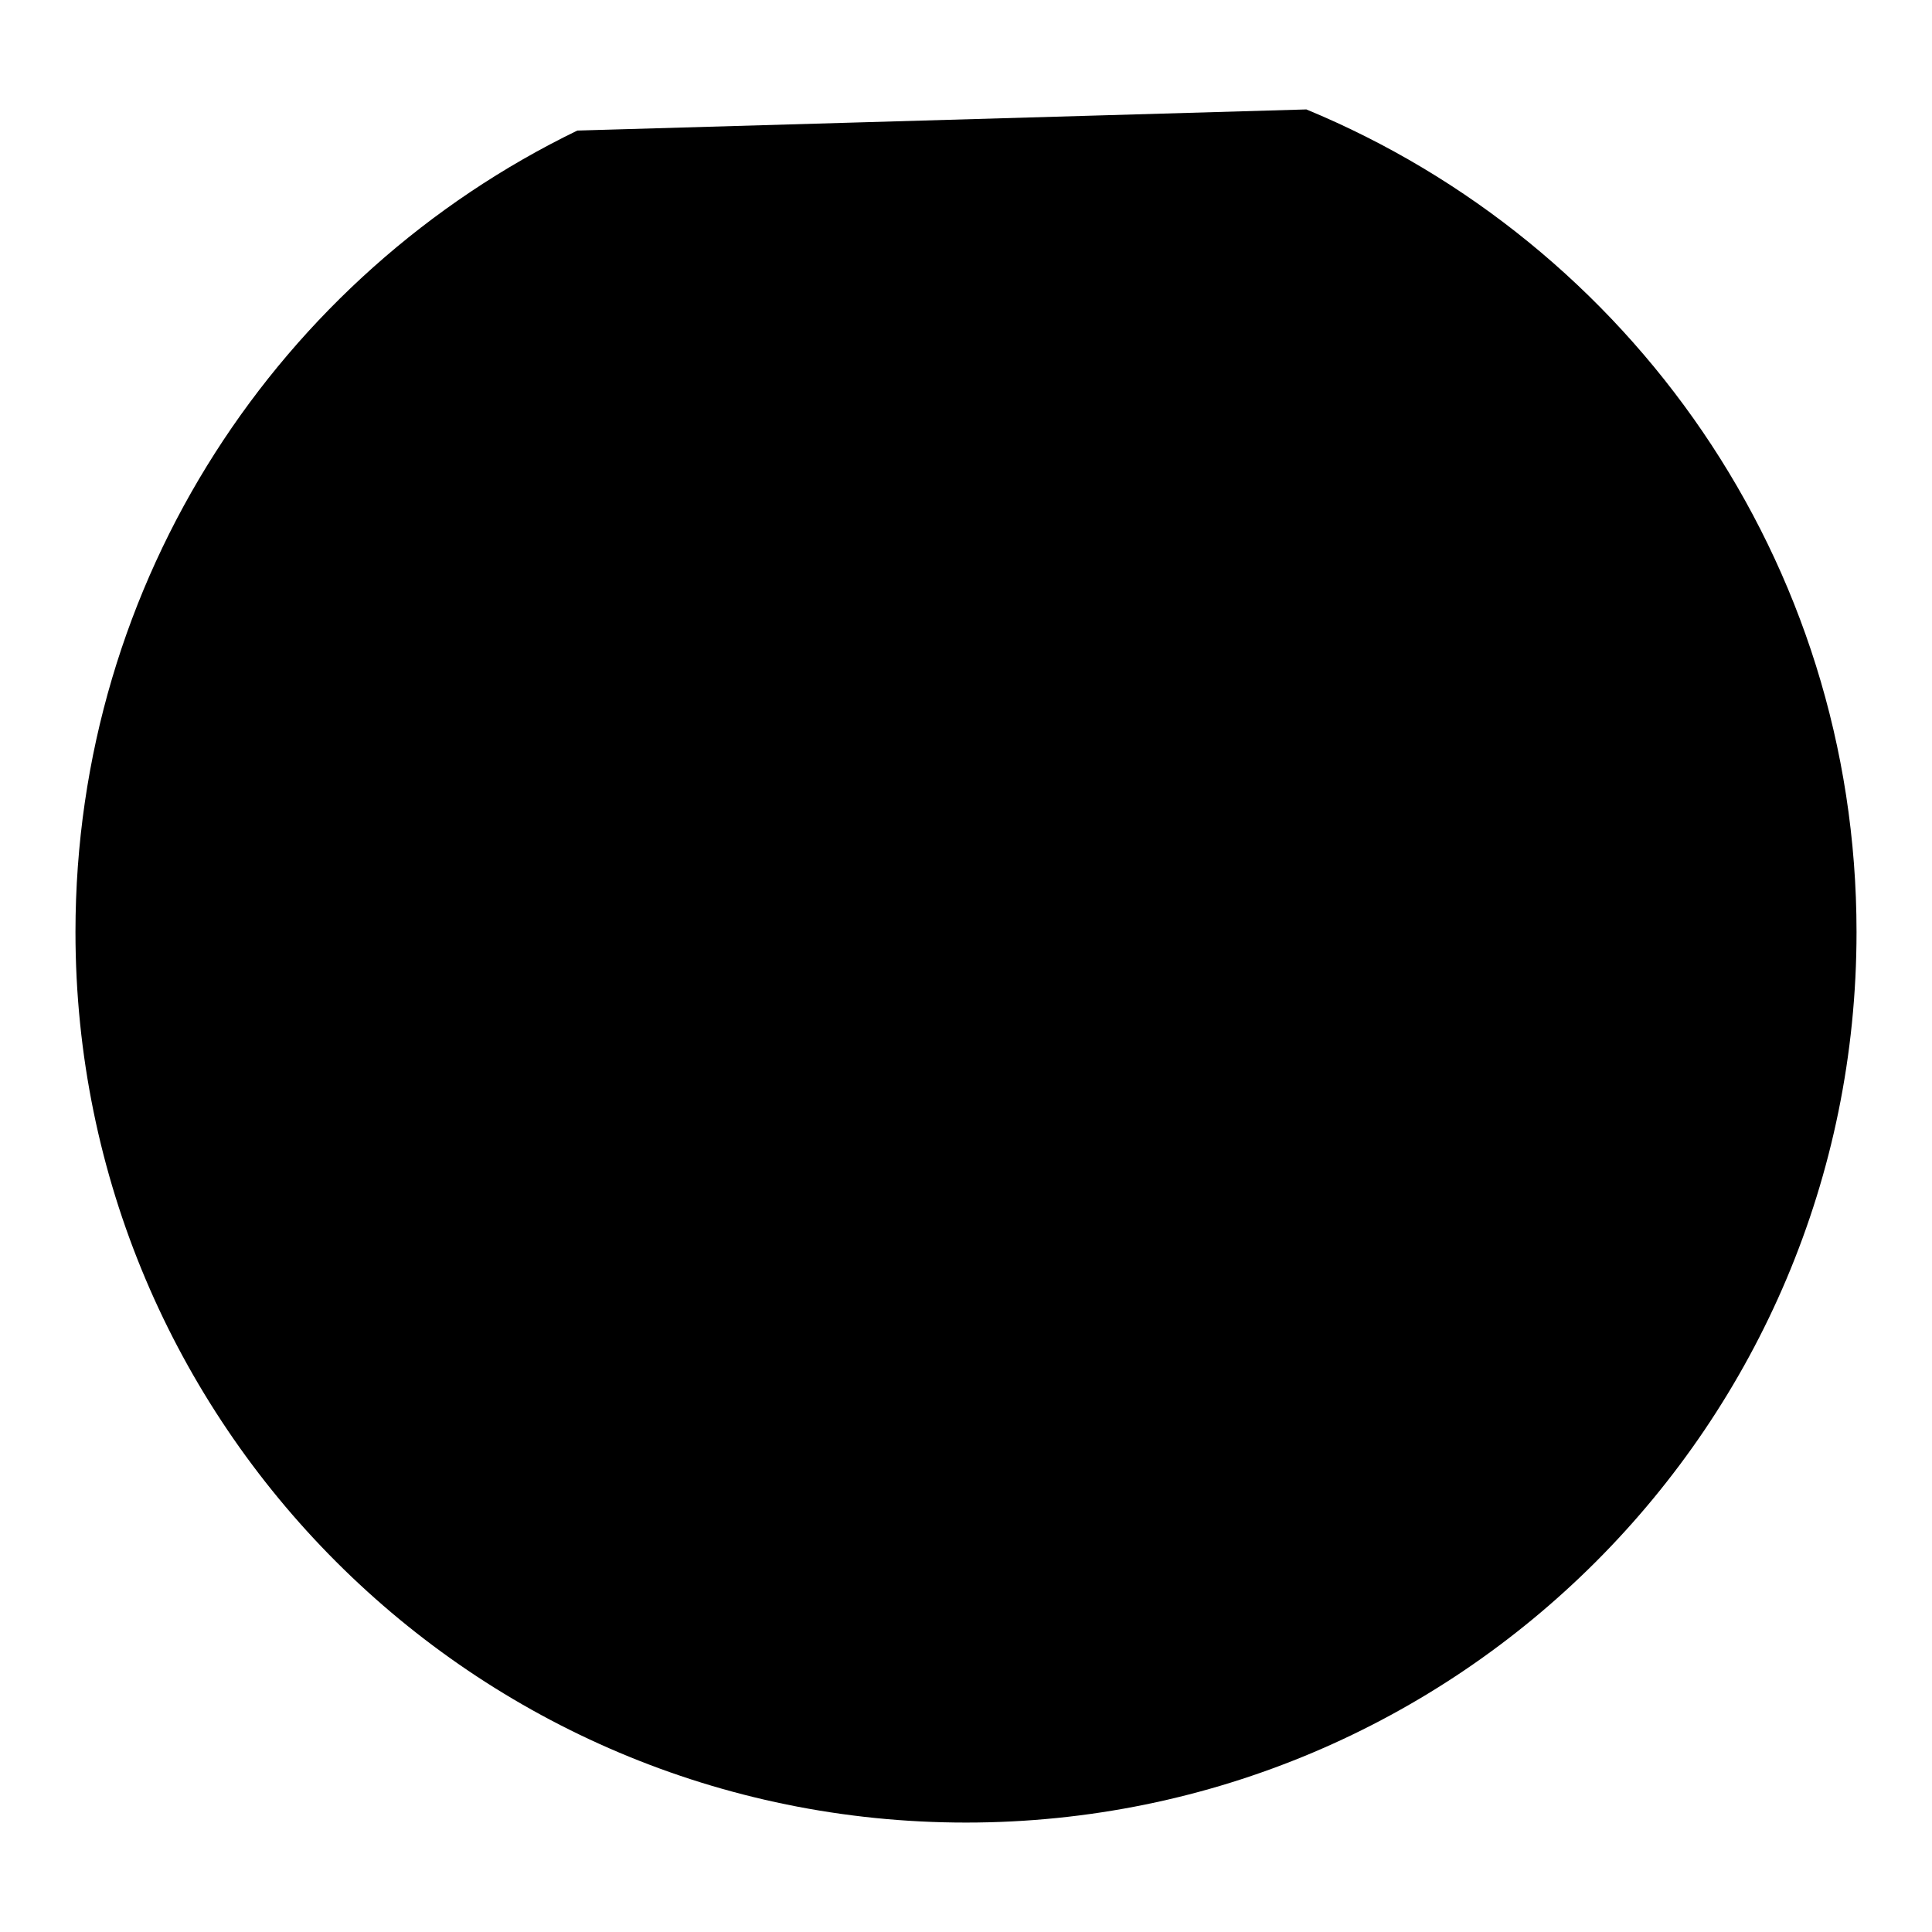 <?xml version="1.0" encoding="utf-8"?>
<!-- Svg Vector Icons : http://www.onlinewebfonts.com/icon -->
<!DOCTYPE svg PUBLIC "-//W3C//DTD SVG 1.1//EN" "http://www.w3.org/Graphics/SVG/1.1/DTD/svg11.dtd">
<svg version="1.1" xmlns="http://www.w3.org/2000/svg" xmlns:xlink="http://www.w3.org/1999/xlink" x="0px" y="0px" viewBox="0 0 256 256" enable-background="new 0 0 256 256" xml:space="preserve">
<g><g><path fill="#000000" d="M173.1,14.5C215.9,32.2,246,74.3,246,123.5c0,65.2-52.8,118-118,118c-65.2,0-118-52.8-118-118c0-46.7,27.1-87.1,66.5-106.2"/><path fill="#000000" d="M173.1,14.5"/><path fill="#000000" d="M76.5,17.3"/><path fill="#000000" d="M165.3,76.4l-24,41.1h17v12.4h-21v9.4h21v12.5h-21V169h-19v-17.1H96.5v-12.5h21.7V130H96.5v-12.4H114L90.7,76.5H111c9.2,19,15,31.6,17.5,37.7h0.4c0.3-0.9,0.7-2,1.2-3.3c0.7-2.1,3.6-8.3,8.6-18.7l7.5-15.7L165.3,76.4L165.3,76.4L165.3,76.4L165.3,76.4z"/><path fill="#000000" d="M222.3,118.7"/><path fill="#000000" d="M156.4,104.8"/><path fill="#000000" d="M166.1,161.6c-4.2,17.1-19.6,29.9-38.1,29.9c-18.4,0-33.9-12.7-38.1-29.9H39.2c11.1,38.6,46.6,66.8,88.8,66.8c42.2,0,77.6-28.2,88.8-66.8H166.1z"/><path fill="#000000" d="M204.6,73.1c-17.3-23.6-45.1-38.9-76.6-38.9c-31.5,0-59.3,15.4-76.6,38.9"/></g></g>
</svg>